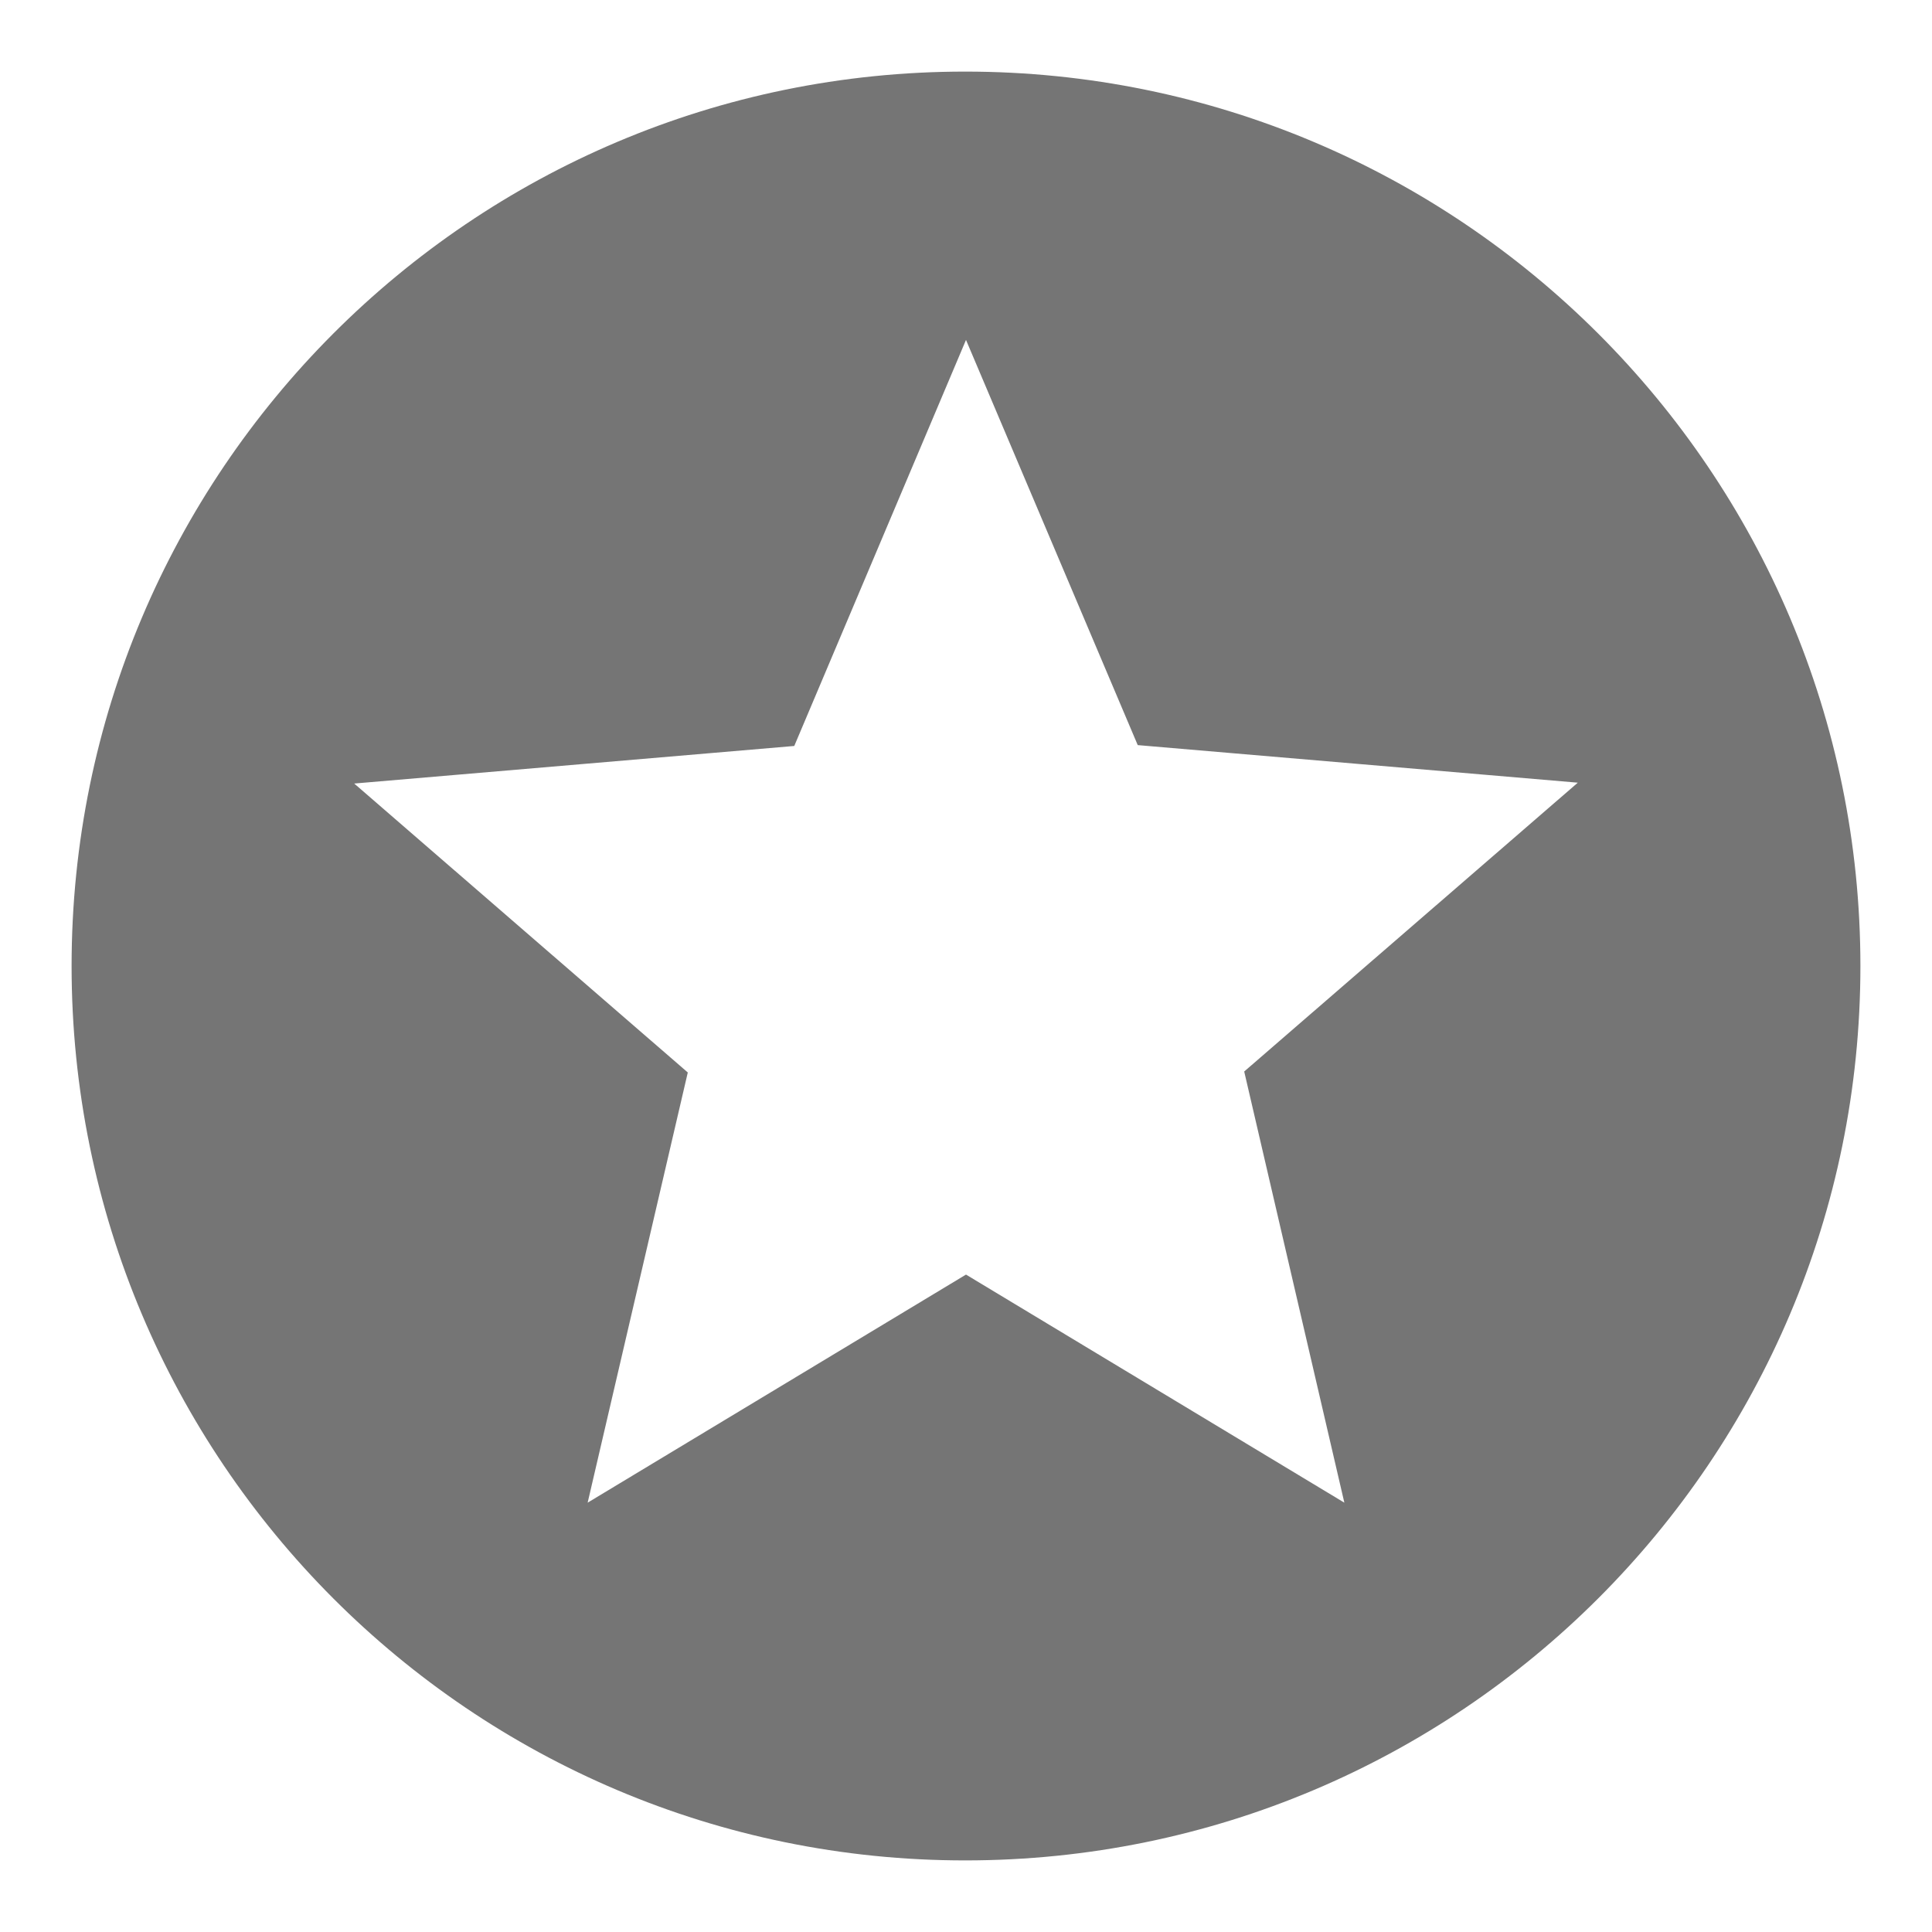 <svg width="18" height="18" viewBox="0 0 18 18" fill="none" xmlns="http://www.w3.org/2000/svg">
<path d="M8.992 0.667C4.392 0.667 0.667 4.4 0.667 9C0.667 13.6 4.392 17.333 8.992 17.333C13.6 17.333 17.333 13.6 17.333 9C17.333 4.4 13.6 0.667 8.992 0.667ZM12.525 14L9 11.875L5.475 14L6.408 9.992L3.3 7.3L7.4 6.95L9 3.167L10.6 6.942L14.7 7.292L11.592 9.983L12.525 14Z" fill="#757575"/>
</svg>

